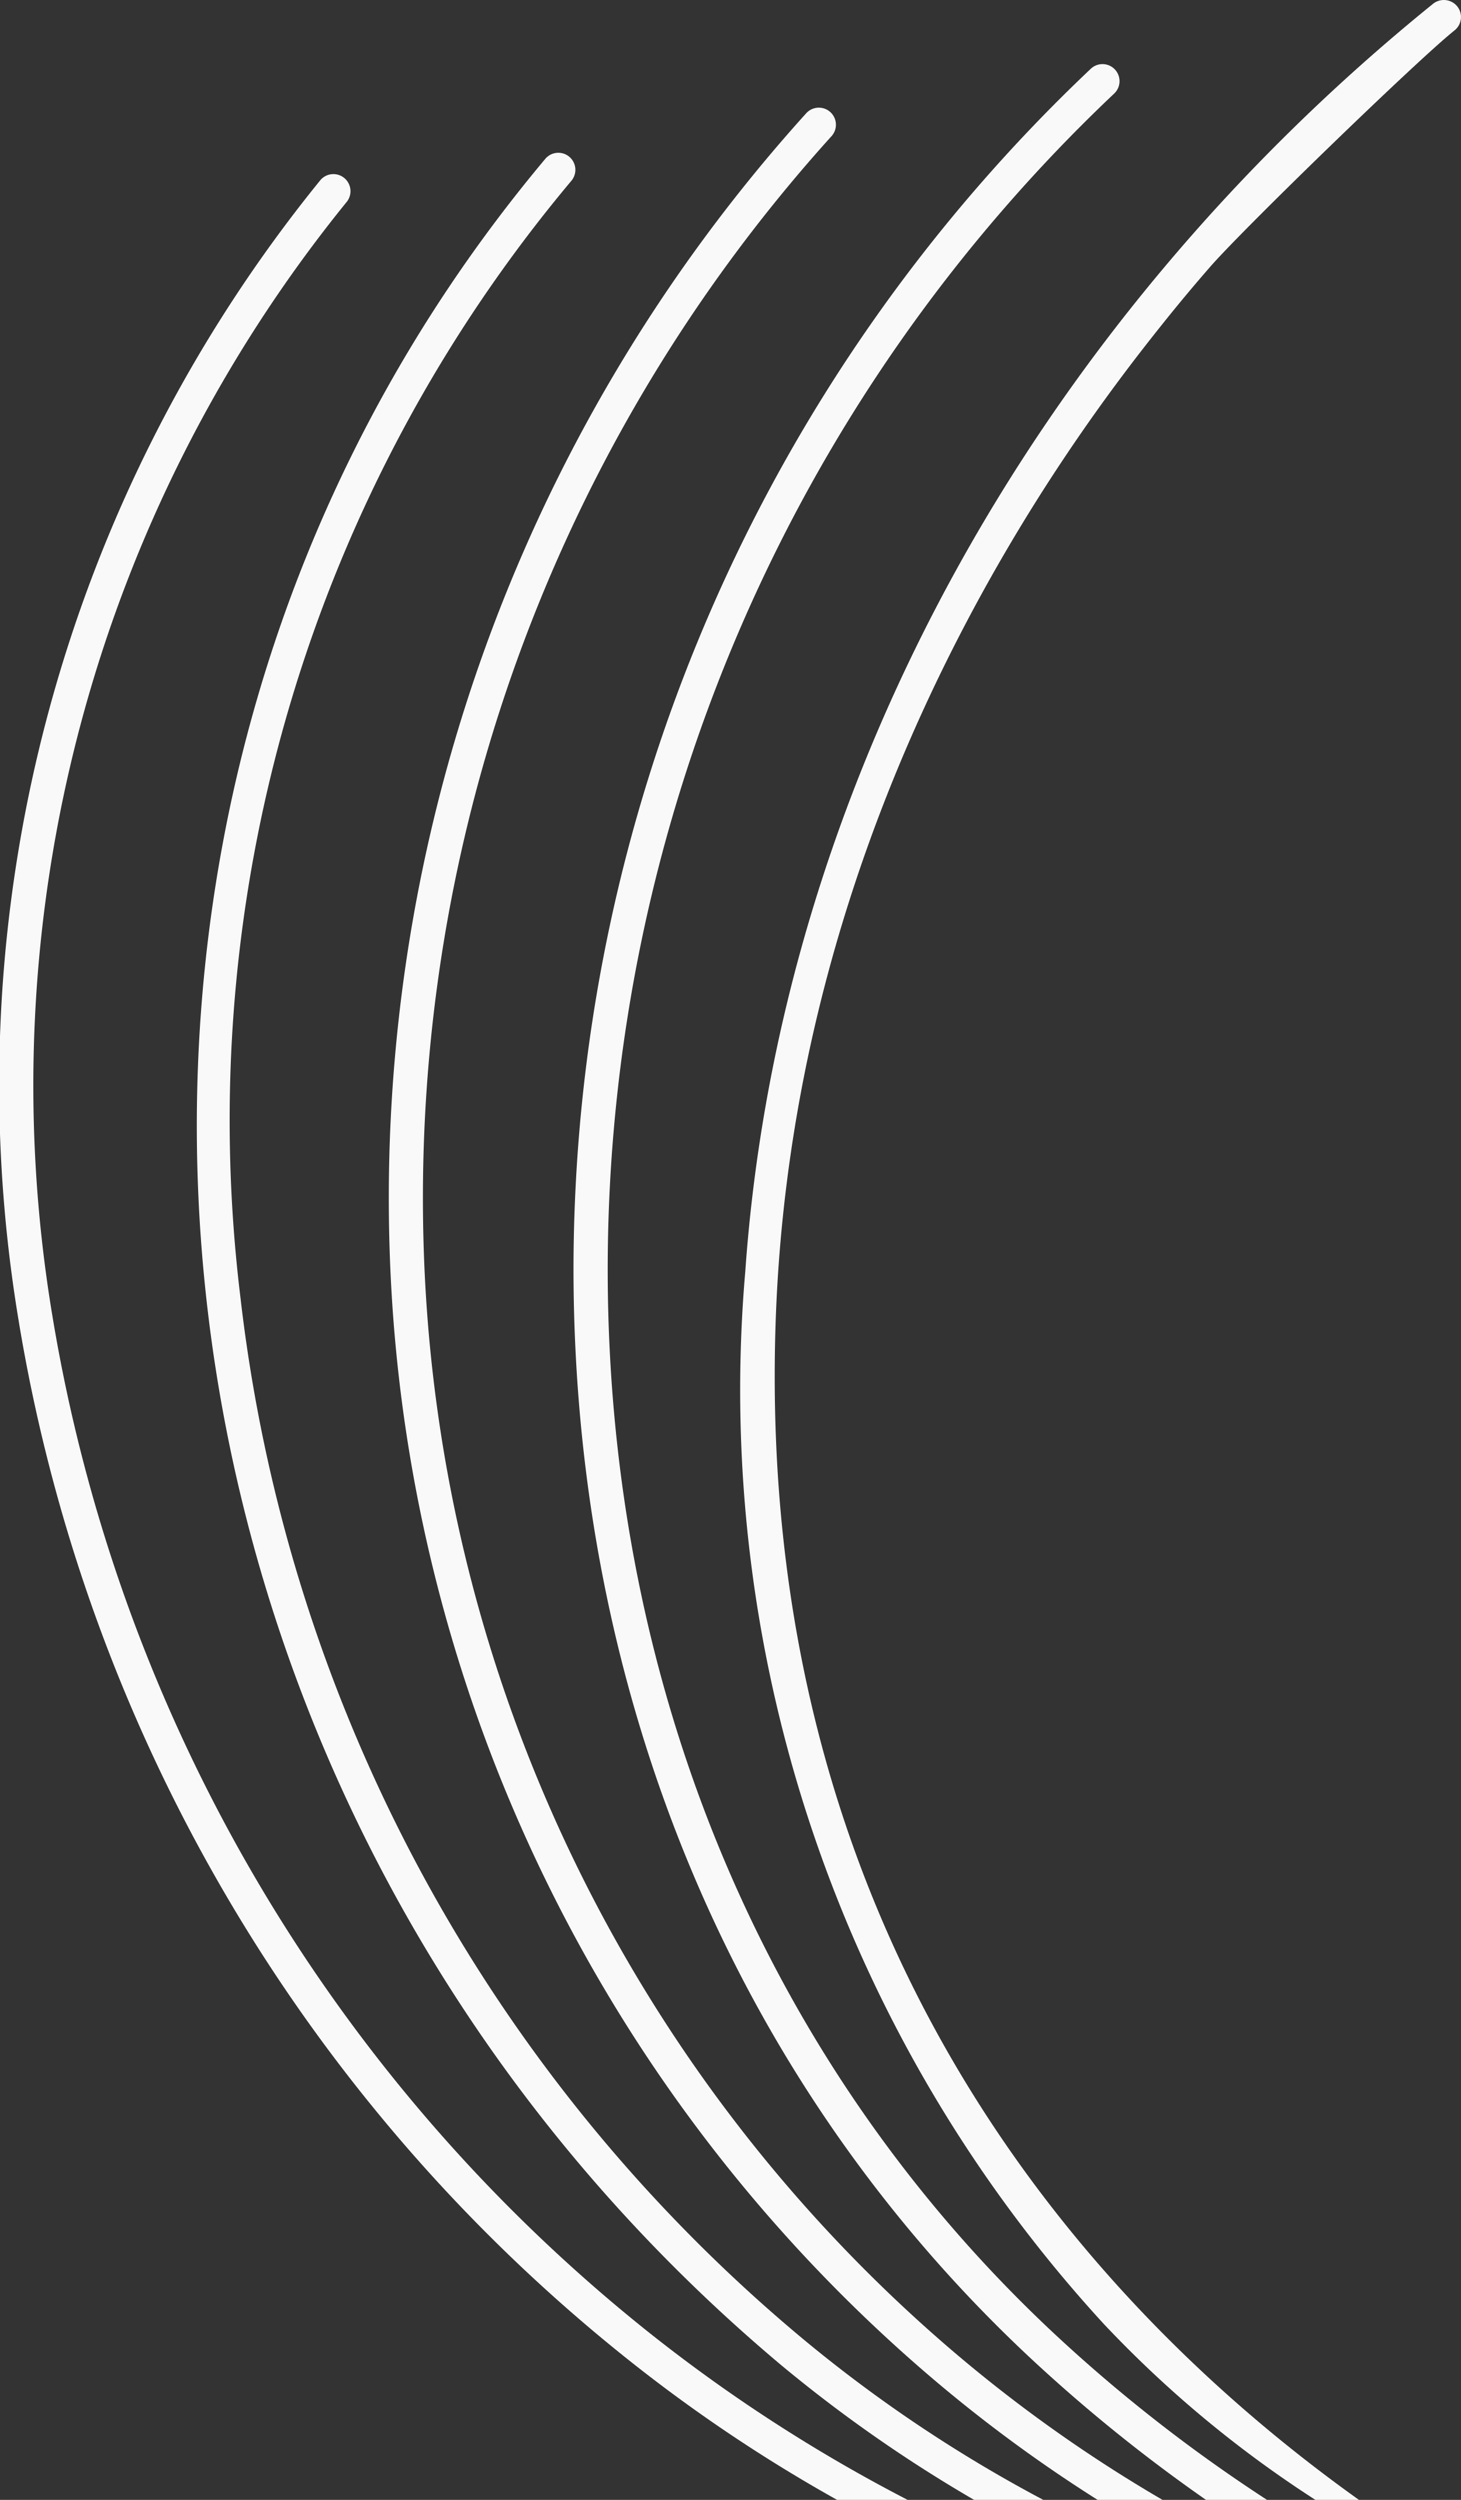 <svg xmlns="http://www.w3.org/2000/svg" viewBox="0 0 43.483 74.353"><rect x="0" y="0" width="43.483" height="74.353" fill="#333333" stroke="none"/><g id="Layer_2" data-name="Layer 2"><g id="Layer_1-2" data-name="Layer 1"><path d="M1.548,39.069A41.684,41.684,0,0,1,10.319,6.005a.508.508,0,1,0-.792-.637A42.665,42.665,0,0,0,.546,39.226,49.848,49.848,0,0,0,18.698,70.183a45.916,45.916,0,0,0,6.217,4.17h2.1a47.102,47.102,0,0,1-7.678-4.961A48.822,48.822,0,0,1,1.548,39.069Z" fill="#f9f9fa"></path><path d="M7.16,38.622A43.468,43.468,0,0,1,17.005,5.378a.507.507,0,1,0-.775-.654C.011,24.052,3.159,53.491,23.253,70.347A41.988,41.988,0,0,0,28.993,74.353h2.06A41.827,41.827,0,0,1,23.905,69.571,47.326,47.326,0,0,1,7.16,38.622Z" fill="#f9f9fa"></path><path d="M12.674,38.493A47.092,47.092,0,0,1,24.759,4.038a.508.508,0,0,0-.758-.676A48.106,48.106,0,0,0,11.661,38.562,45.959,45.959,0,0,0,27.479,70.507a43.217,43.217,0,0,0,5.19,3.846h1.932a42.875,42.875,0,0,1-6.457-4.609A44.958,44.958,0,0,1,12.674,38.493Z" fill="#f9f9fa"></path><path d="M18.087,37.839A48.136,48.136,0,0,1,33.169,2.775a.507.507,0,0,0-.695-.738A49.17,49.17,0,0,0,17.069,37.839c.029,12.674,4.863,24.152,13.625,32.32a47.465,47.465,0,0,0,5.199,4.193h1.816a46.14,46.14,0,0,1-6.326-4.938C22.835,61.435,18.11,50.228,18.087,37.839Z" fill="#f9f9fa"></path><path d="M23.081,39.448c.483-15.571,8.898-26.538,11.544-29.845.564-.705,1.045-1.268,1.359-1.628.913-1.069,6.198-6.19,7.309-7.073a.508.508,0,0,0,.076-.715A.514.514,0,0,0,42.655.11c-12.006,9.709-19.469,23.449-20.473,37.699a41.056,41.056,0,0,0,10.666,31.307,33.688,33.688,0,0,0,6.301,5.236h1.296C31.754,68.152,22.534,57.097,23.081,39.448Z" fill="#f9f9fa"></path></g></g></svg>